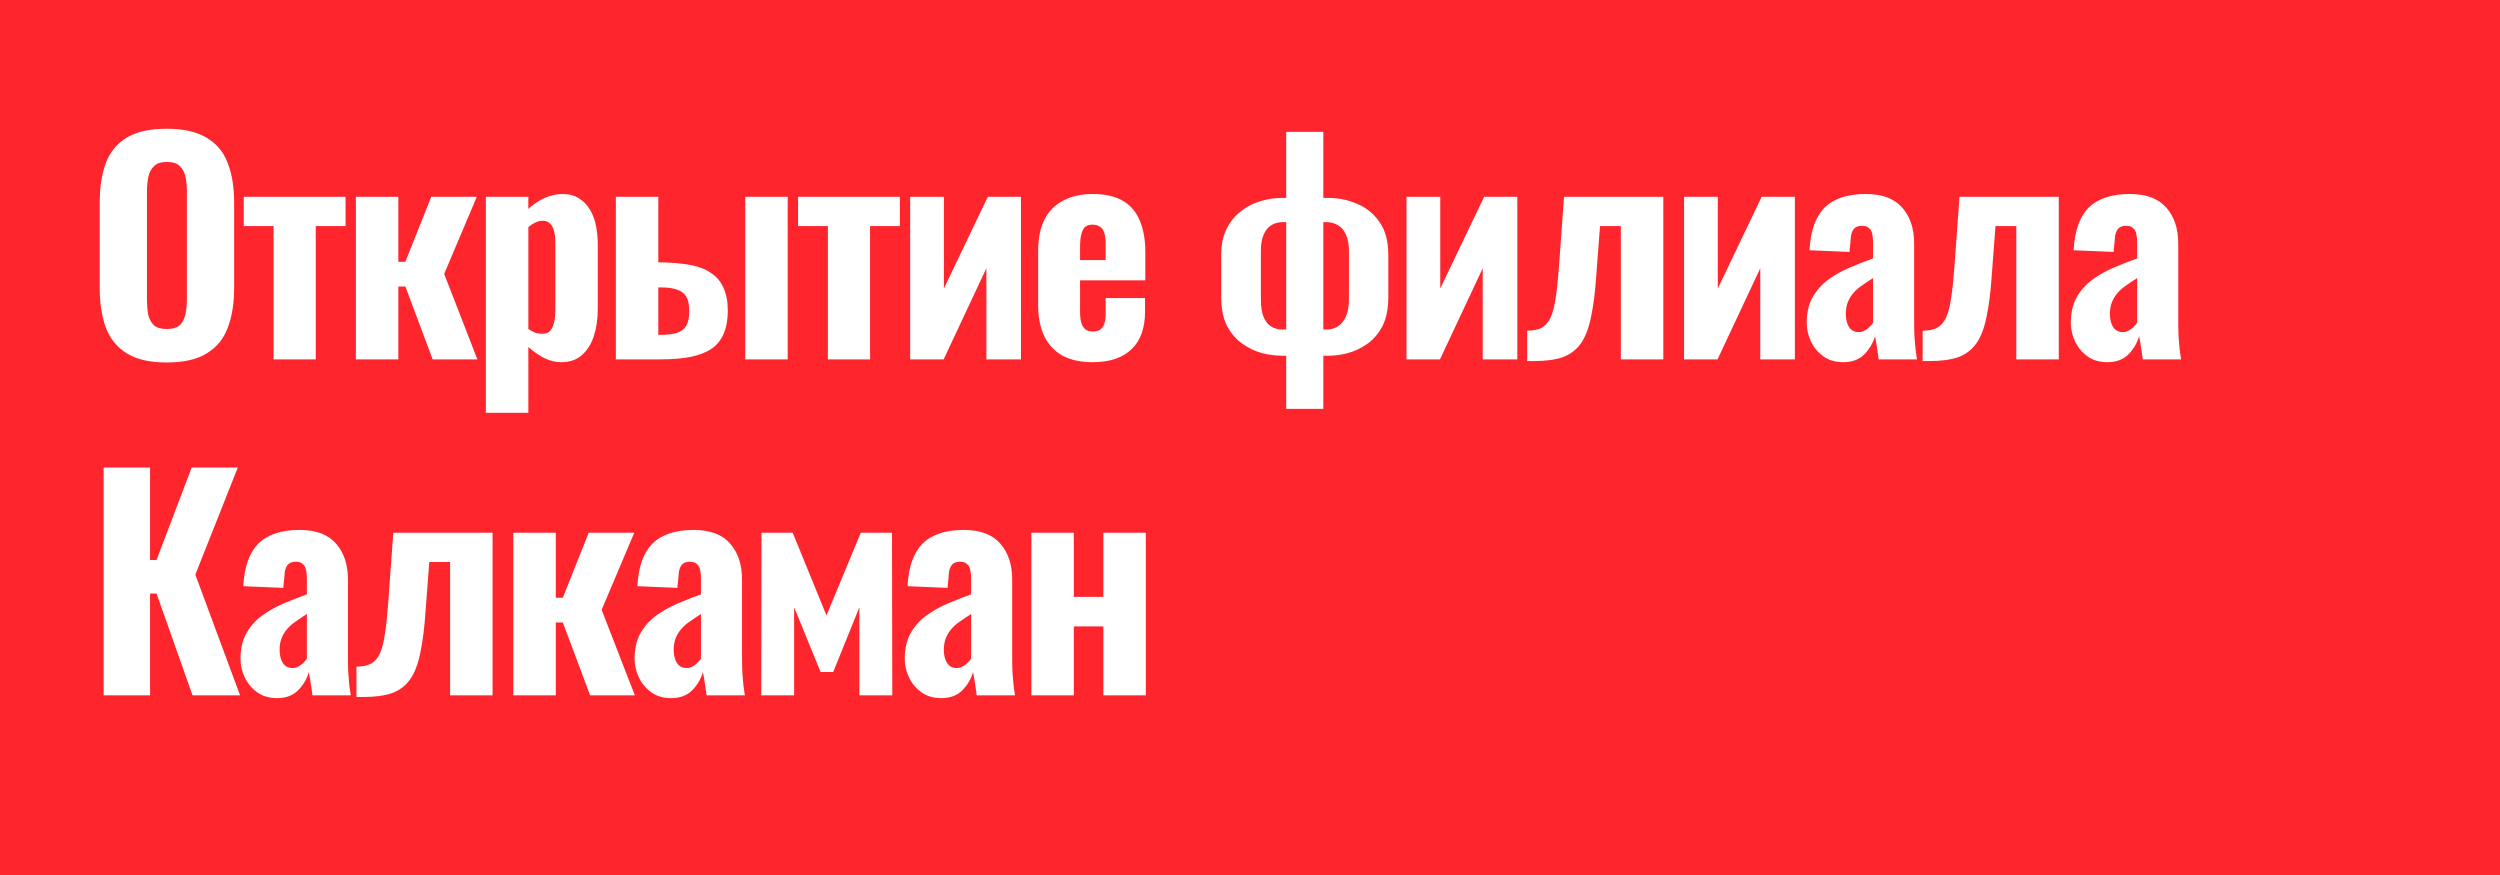 <?xml version="1.0" encoding="UTF-8"?> <svg xmlns="http://www.w3.org/2000/svg" width="320" height="112" viewBox="0 0 320 112" fill="none"><rect width="320" height="112" fill="#FF252C"></rect><path d="M21.332 46.396C19.196 46.396 17.504 46.012 16.256 45.244C15.008 44.476 14.108 43.384 13.556 41.968C13.028 40.528 12.764 38.812 12.764 36.82V25.948C12.764 23.956 13.028 22.252 13.556 20.836C14.108 19.42 15.008 18.34 16.256 17.596C17.504 16.852 19.196 16.48 21.332 16.48C23.492 16.48 25.196 16.864 26.444 17.632C27.716 18.376 28.616 19.456 29.144 20.872C29.696 22.264 29.972 23.956 29.972 25.948V36.82C29.972 38.812 29.696 40.528 29.144 41.968C28.616 43.384 27.716 44.476 26.444 45.244C25.196 46.012 23.492 46.396 21.332 46.396ZM21.332 42.112C22.1 42.112 22.664 41.944 23.024 41.608C23.384 41.248 23.624 40.78 23.744 40.204C23.864 39.604 23.924 38.968 23.924 38.296V24.508C23.924 23.836 23.864 23.212 23.744 22.636C23.624 22.06 23.384 21.604 23.024 21.268C22.664 20.908 22.1 20.728 21.332 20.728C20.612 20.728 20.072 20.908 19.712 21.268C19.352 21.604 19.112 22.06 18.992 22.636C18.872 23.212 18.812 23.836 18.812 24.508V38.296C18.812 38.968 18.86 39.604 18.956 40.204C19.076 40.78 19.316 41.248 19.676 41.608C20.036 41.944 20.588 42.112 21.332 42.112ZM35.018 46V28.936H31.202V25.192H44.234V28.936H40.418V46H35.018ZM45.552 46V25.192H50.988V33.508H51.888L55.2 25.192H61.032L56.856 35.056L61.104 46H55.38L51.888 36.676H50.988V46H45.552ZM62.191 52.84V25.192H67.627V26.74C68.275 26.14 68.971 25.672 69.715 25.336C70.483 25 71.251 24.832 72.019 24.832C72.859 24.832 73.567 25.024 74.143 25.408C74.719 25.768 75.187 26.26 75.547 26.884C75.907 27.508 76.159 28.204 76.303 28.972C76.447 29.74 76.519 30.52 76.519 31.312V39.448C76.519 40.792 76.351 41.98 76.015 43.012C75.679 44.044 75.163 44.86 74.467 45.46C73.795 46.06 72.919 46.36 71.839 46.36C71.095 46.36 70.363 46.18 69.643 45.82C68.947 45.46 68.275 44.992 67.627 44.416V52.84H62.191ZM69.427 42.724C69.883 42.724 70.219 42.592 70.435 42.328C70.675 42.04 70.843 41.668 70.939 41.212C71.035 40.756 71.083 40.252 71.083 39.7V30.988C71.083 30.484 71.035 30.028 70.939 29.62C70.843 29.212 70.675 28.888 70.435 28.648C70.195 28.384 69.871 28.252 69.463 28.252C69.127 28.252 68.803 28.336 68.491 28.504C68.179 28.648 67.891 28.84 67.627 29.08V42.112C67.915 42.304 68.203 42.46 68.491 42.58C68.779 42.676 69.091 42.724 69.427 42.724ZM78.829 46V25.192H84.265V33.58C84.289 33.58 84.313 33.58 84.337 33.58C84.361 33.58 84.385 33.58 84.409 33.58C84.457 33.58 84.493 33.58 84.517 33.58C85.957 33.604 87.217 33.712 88.297 33.904C89.377 34.096 90.265 34.432 90.961 34.912C91.681 35.368 92.221 35.992 92.581 36.784C92.965 37.576 93.157 38.572 93.157 39.772C93.157 40.9 92.989 41.86 92.653 42.652C92.341 43.444 91.837 44.092 91.141 44.596C90.445 45.076 89.545 45.436 88.441 45.676C87.337 45.892 86.017 46 84.481 46H78.829ZM84.265 42.868H84.373C85.333 42.868 86.089 42.784 86.641 42.616C87.217 42.424 87.625 42.1 87.865 41.644C88.105 41.188 88.225 40.576 88.225 39.808C88.225 39.04 88.105 38.44 87.865 38.008C87.625 37.576 87.229 37.264 86.677 37.072C86.149 36.88 85.417 36.784 84.481 36.784C84.457 36.784 84.421 36.784 84.373 36.784C84.325 36.784 84.289 36.784 84.265 36.784V42.868ZM95.389 46V25.192H100.825V46H95.389ZM105.968 46V28.936H102.152V25.192H115.184V28.936H111.368V46H105.968ZM116.501 46V25.192H120.821V36.928L126.437 25.192H130.685V46H126.257V34.336L120.785 46H116.501ZM139.868 46.36C138.332 46.36 137.048 46.084 136.016 45.532C134.984 44.956 134.204 44.128 133.676 43.048C133.148 41.944 132.884 40.624 132.884 39.088V32.104C132.884 30.52 133.148 29.2 133.676 28.144C134.204 27.064 134.996 26.248 136.052 25.696C137.108 25.12 138.38 24.832 139.868 24.832C141.452 24.832 142.736 25.12 143.72 25.696C144.704 26.272 145.424 27.112 145.88 28.216C146.36 29.32 146.6 30.664 146.6 32.248V35.884H138.248V39.916C138.248 40.516 138.308 41.008 138.428 41.392C138.572 41.776 138.764 42.052 139.004 42.22C139.244 42.364 139.544 42.436 139.904 42.436C140.24 42.436 140.528 42.364 140.768 42.22C141.032 42.052 141.224 41.8 141.344 41.464C141.464 41.128 141.524 40.684 141.524 40.132V38.152H146.564V39.88C146.564 41.992 145.988 43.6 144.836 44.704C143.684 45.808 142.028 46.36 139.868 46.36ZM138.248 33.292H141.524V31.24C141.524 30.64 141.464 30.16 141.344 29.8C141.224 29.416 141.032 29.152 140.768 29.008C140.528 28.84 140.216 28.756 139.832 28.756C139.472 28.756 139.172 28.84 138.932 29.008C138.716 29.176 138.548 29.476 138.428 29.908C138.308 30.316 138.248 30.904 138.248 31.672V33.292ZM164.634 52.336V45.532H164.058C163.29 45.532 162.462 45.424 161.574 45.208C160.686 44.968 159.846 44.572 159.054 44.02C158.262 43.468 157.602 42.712 157.074 41.752C156.57 40.768 156.318 39.52 156.318 38.008V32.608C156.318 31.312 156.546 30.208 157.002 29.296C157.458 28.384 158.058 27.64 158.802 27.064C159.546 26.464 160.374 26.032 161.286 25.768C162.198 25.48 163.122 25.336 164.058 25.336H164.634V16.876H169.386V25.336H170.07C171.342 25.336 172.554 25.588 173.707 26.092C174.882 26.572 175.842 27.352 176.586 28.432C177.331 29.488 177.703 30.88 177.703 32.608V38.008C177.703 39.52 177.451 40.768 176.946 41.752C176.443 42.712 175.795 43.468 175.002 44.02C174.21 44.572 173.37 44.968 172.482 45.208C171.618 45.424 170.814 45.532 170.07 45.532H169.386V52.336H164.634ZM164.202 42.184H164.634V28.432H164.166C163.638 28.432 163.158 28.564 162.726 28.828C162.318 29.068 161.994 29.464 161.754 30.016C161.514 30.544 161.394 31.24 161.394 32.104V38.332C161.394 39.22 161.502 39.952 161.718 40.528C161.958 41.104 162.282 41.524 162.69 41.788C163.122 42.052 163.626 42.184 164.202 42.184ZM169.386 42.184H169.747C170.298 42.184 170.79 42.052 171.222 41.788C171.654 41.524 172.002 41.104 172.266 40.528C172.53 39.952 172.663 39.22 172.663 38.332V32.104C172.663 31.24 172.53 30.544 172.266 30.016C172.026 29.464 171.691 29.068 171.258 28.828C170.826 28.564 170.334 28.432 169.782 28.432H169.386V42.184ZM180.033 46V25.192H184.353V36.928L189.969 25.192H194.217V46H189.789V34.336L184.317 46H180.033ZM195.479 46.216V42.328C196.223 42.328 196.835 42.208 197.315 41.968C197.795 41.704 198.179 41.272 198.467 40.672C198.755 40.048 198.971 39.22 199.115 38.188C199.283 37.132 199.427 35.788 199.547 34.156L200.195 25.192H212.903V46H207.467V28.936H204.803L204.335 35.092C204.191 37.3 203.963 39.124 203.651 40.564C203.363 42.004 202.931 43.132 202.355 43.948C201.779 44.764 201.011 45.352 200.051 45.712C199.091 46.048 197.855 46.216 196.343 46.216H195.479ZM215.56 46V25.192H219.88V36.928L225.496 25.192H229.744V46H225.316V34.336L219.844 46H215.56ZM235.939 46.36C234.931 46.36 234.079 46.108 233.383 45.604C232.687 45.1 232.159 44.464 231.799 43.696C231.439 42.928 231.259 42.136 231.259 41.32C231.259 40.024 231.511 38.932 232.015 38.044C232.519 37.156 233.179 36.412 233.995 35.812C234.811 35.212 235.723 34.696 236.731 34.264C237.739 33.832 238.747 33.436 239.755 33.076V31.132C239.755 30.676 239.719 30.28 239.647 29.944C239.575 29.608 239.431 29.356 239.215 29.188C239.023 28.996 238.735 28.9 238.351 28.9C237.967 28.9 237.667 28.984 237.451 29.152C237.259 29.296 237.115 29.524 237.019 29.836C236.923 30.124 236.875 30.448 236.875 30.808L236.731 32.248L231.619 32.032C231.739 29.584 232.375 27.772 233.527 26.596C234.703 25.42 236.467 24.832 238.819 24.832C240.931 24.832 242.491 25.42 243.499 26.596C244.507 27.748 245.011 29.272 245.011 31.168V40.852C245.011 41.668 245.023 42.4 245.047 43.048C245.095 43.672 245.143 44.236 245.191 44.74C245.263 45.22 245.323 45.64 245.371 46H240.475C240.403 45.472 240.319 44.896 240.223 44.272C240.127 43.648 240.055 43.228 240.007 43.012C239.767 43.876 239.311 44.656 238.639 45.352C237.967 46.024 237.067 46.36 235.939 46.36ZM237.919 42.508C238.183 42.508 238.423 42.448 238.639 42.328C238.879 42.208 239.095 42.052 239.287 41.86C239.479 41.668 239.635 41.488 239.755 41.32V35.596C239.251 35.908 238.783 36.22 238.351 36.532C237.919 36.82 237.547 37.144 237.235 37.504C236.923 37.864 236.683 38.26 236.515 38.692C236.347 39.124 236.263 39.616 236.263 40.168C236.263 40.888 236.407 41.464 236.695 41.896C236.983 42.304 237.391 42.508 237.919 42.508ZM246.099 46.216V42.328C246.843 42.328 247.455 42.208 247.935 41.968C248.415 41.704 248.799 41.272 249.087 40.672C249.375 40.048 249.591 39.22 249.735 38.188C249.903 37.132 250.047 35.788 250.167 34.156L250.815 25.192H263.523V46H258.087V28.936H255.423L254.955 35.092C254.811 37.3 254.583 39.124 254.271 40.564C253.983 42.004 253.551 43.132 252.975 43.948C252.399 44.764 251.631 45.352 250.671 45.712C249.711 46.048 248.475 46.216 246.963 46.216H246.099ZM269.744 46.36C268.736 46.36 267.884 46.108 267.188 45.604C266.492 45.1 265.964 44.464 265.604 43.696C265.244 42.928 265.064 42.136 265.064 41.32C265.064 40.024 265.316 38.932 265.82 38.044C266.324 37.156 266.984 36.412 267.8 35.812C268.616 35.212 269.528 34.696 270.536 34.264C271.544 33.832 272.552 33.436 273.56 33.076V31.132C273.56 30.676 273.524 30.28 273.452 29.944C273.38 29.608 273.236 29.356 273.02 29.188C272.828 28.996 272.54 28.9 272.156 28.9C271.772 28.9 271.472 28.984 271.256 29.152C271.064 29.296 270.92 29.524 270.824 29.836C270.728 30.124 270.68 30.448 270.68 30.808L270.536 32.248L265.424 32.032C265.544 29.584 266.18 27.772 267.332 26.596C268.508 25.42 270.272 24.832 272.624 24.832C274.736 24.832 276.296 25.42 277.304 26.596C278.312 27.748 278.816 29.272 278.816 31.168V40.852C278.816 41.668 278.828 42.4 278.852 43.048C278.9 43.672 278.948 44.236 278.996 44.74C279.068 45.22 279.128 45.64 279.176 46H274.28C274.208 45.472 274.124 44.896 274.028 44.272C273.932 43.648 273.86 43.228 273.812 43.012C273.572 43.876 273.116 44.656 272.444 45.352C271.772 46.024 270.872 46.36 269.744 46.36ZM271.724 42.508C271.988 42.508 272.228 42.448 272.444 42.328C272.684 42.208 272.9 42.052 273.092 41.86C273.284 41.668 273.44 41.488 273.56 41.32V35.596C273.056 35.908 272.588 36.22 272.156 36.532C271.724 36.82 271.352 37.144 271.04 37.504C270.728 37.864 270.488 38.26 270.32 38.692C270.152 39.124 270.068 39.616 270.068 40.168C270.068 40.888 270.212 41.464 270.5 41.896C270.788 42.304 271.196 42.508 271.724 42.508ZM13.268 89V59.84H19.208V71.684H20.036L24.536 59.84H30.44L25.004 73.556L30.728 89H24.644L20.036 75.968H19.208V89H13.268ZM35.465 89.36C34.457 89.36 33.605 89.108 32.909 88.604C32.213 88.1 31.685 87.464 31.325 86.696C30.965 85.928 30.785 85.136 30.785 84.32C30.785 83.024 31.037 81.932 31.541 81.044C32.045 80.156 32.705 79.412 33.521 78.812C34.337 78.212 35.249 77.696 36.257 77.264C37.265 76.832 38.273 76.436 39.281 76.076V74.132C39.281 73.676 39.245 73.28 39.173 72.944C39.101 72.608 38.957 72.356 38.741 72.188C38.549 71.996 38.261 71.9 37.877 71.9C37.493 71.9 37.193 71.984 36.977 72.152C36.785 72.296 36.641 72.524 36.545 72.836C36.449 73.124 36.401 73.448 36.401 73.808L36.257 75.248L31.145 75.032C31.265 72.584 31.901 70.772 33.053 69.596C34.229 68.42 35.993 67.832 38.345 67.832C40.457 67.832 42.017 68.42 43.025 69.596C44.033 70.748 44.537 72.272 44.537 74.168V83.852C44.537 84.668 44.549 85.4 44.573 86.048C44.621 86.672 44.669 87.236 44.717 87.74C44.789 88.22 44.849 88.64 44.897 89H40.001C39.929 88.472 39.845 87.896 39.749 87.272C39.653 86.648 39.581 86.228 39.533 86.012C39.293 86.876 38.837 87.656 38.165 88.352C37.493 89.024 36.593 89.36 35.465 89.36ZM37.445 85.508C37.709 85.508 37.949 85.448 38.165 85.328C38.405 85.208 38.621 85.052 38.813 84.86C39.005 84.668 39.161 84.488 39.281 84.32V78.596C38.777 78.908 38.309 79.22 37.877 79.532C37.445 79.82 37.073 80.144 36.761 80.504C36.449 80.864 36.209 81.26 36.041 81.692C35.873 82.124 35.789 82.616 35.789 83.168C35.789 83.888 35.933 84.464 36.221 84.896C36.509 85.304 36.917 85.508 37.445 85.508ZM45.625 89.216V85.328C46.369 85.328 46.981 85.208 47.461 84.968C47.941 84.704 48.325 84.272 48.613 83.672C48.901 83.048 49.117 82.22 49.261 81.188C49.429 80.132 49.573 78.788 49.693 77.156L50.341 68.192H63.049V89H57.613V71.936H54.949L54.481 78.092C54.337 80.3 54.109 82.124 53.797 83.564C53.509 85.004 53.077 86.132 52.501 86.948C51.925 87.764 51.157 88.352 50.197 88.712C49.237 89.048 48.001 89.216 46.489 89.216H45.625ZM65.706 89V68.192H71.142V76.508H72.042L75.354 68.192H81.186L77.01 78.056L81.258 89H75.534L72.042 79.676H71.142V89H65.706ZM85.909 89.36C84.901 89.36 84.049 89.108 83.353 88.604C82.657 88.1 82.129 87.464 81.769 86.696C81.409 85.928 81.229 85.136 81.229 84.32C81.229 83.024 81.481 81.932 81.985 81.044C82.489 80.156 83.149 79.412 83.965 78.812C84.781 78.212 85.693 77.696 86.701 77.264C87.709 76.832 88.717 76.436 89.725 76.076V74.132C89.725 73.676 89.689 73.28 89.617 72.944C89.545 72.608 89.401 72.356 89.185 72.188C88.993 71.996 88.705 71.9 88.321 71.9C87.937 71.9 87.637 71.984 87.421 72.152C87.229 72.296 87.085 72.524 86.989 72.836C86.893 73.124 86.845 73.448 86.845 73.808L86.701 75.248L81.589 75.032C81.709 72.584 82.345 70.772 83.497 69.596C84.673 68.42 86.437 67.832 88.789 67.832C90.901 67.832 92.461 68.42 93.469 69.596C94.477 70.748 94.981 72.272 94.981 74.168V83.852C94.981 84.668 94.993 85.4 95.017 86.048C95.065 86.672 95.113 87.236 95.161 87.74C95.233 88.22 95.293 88.64 95.341 89H90.445C90.373 88.472 90.289 87.896 90.193 87.272C90.097 86.648 90.025 86.228 89.977 86.012C89.737 86.876 89.281 87.656 88.609 88.352C87.937 89.024 87.037 89.36 85.909 89.36ZM87.889 85.508C88.153 85.508 88.393 85.448 88.609 85.328C88.849 85.208 89.065 85.052 89.257 84.86C89.449 84.668 89.605 84.488 89.725 84.32V78.596C89.221 78.908 88.753 79.22 88.321 79.532C87.889 79.82 87.517 80.144 87.205 80.504C86.893 80.864 86.653 81.26 86.485 81.692C86.317 82.124 86.233 82.616 86.233 83.168C86.233 83.888 86.377 84.464 86.665 84.896C86.953 85.304 87.361 85.508 87.889 85.508ZM97.437 89L97.473 68.192H101.469L105.789 78.776L110.181 68.192H114.177L114.213 89H110.001V77.732L106.653 86.012H105.033L101.649 77.732V89H97.437ZM120.487 89.36C119.479 89.36 118.627 89.108 117.931 88.604C117.235 88.1 116.707 87.464 116.347 86.696C115.987 85.928 115.807 85.136 115.807 84.32C115.807 83.024 116.059 81.932 116.563 81.044C117.067 80.156 117.727 79.412 118.543 78.812C119.359 78.212 120.271 77.696 121.279 77.264C122.287 76.832 123.295 76.436 124.303 76.076V74.132C124.303 73.676 124.267 73.28 124.195 72.944C124.123 72.608 123.979 72.356 123.763 72.188C123.571 71.996 123.283 71.9 122.899 71.9C122.515 71.9 122.215 71.984 121.999 72.152C121.807 72.296 121.663 72.524 121.567 72.836C121.471 73.124 121.423 73.448 121.423 73.808L121.279 75.248L116.167 75.032C116.287 72.584 116.923 70.772 118.075 69.596C119.251 68.42 121.015 67.832 123.367 67.832C125.479 67.832 127.039 68.42 128.047 69.596C129.055 70.748 129.559 72.272 129.559 74.168V83.852C129.559 84.668 129.571 85.4 129.595 86.048C129.643 86.672 129.691 87.236 129.739 87.74C129.811 88.22 129.871 88.64 129.919 89H125.023C124.951 88.472 124.867 87.896 124.771 87.272C124.675 86.648 124.603 86.228 124.555 86.012C124.315 86.876 123.859 87.656 123.187 88.352C122.515 89.024 121.615 89.36 120.487 89.36ZM122.467 85.508C122.731 85.508 122.971 85.448 123.187 85.328C123.427 85.208 123.643 85.052 123.835 84.86C124.027 84.668 124.183 84.488 124.303 84.32V78.596C123.799 78.908 123.331 79.22 122.899 79.532C122.467 79.82 122.095 80.144 121.783 80.504C121.471 80.864 121.231 81.26 121.063 81.692C120.895 82.124 120.811 82.616 120.811 83.168C120.811 83.888 120.955 84.464 121.243 84.896C121.531 85.304 121.939 85.508 122.467 85.508ZM132.015 89V68.192H137.451V76.4H141.231V68.192H146.667V89H141.231V80.18H137.451V89H132.015Z" fill="white"></path></svg> 